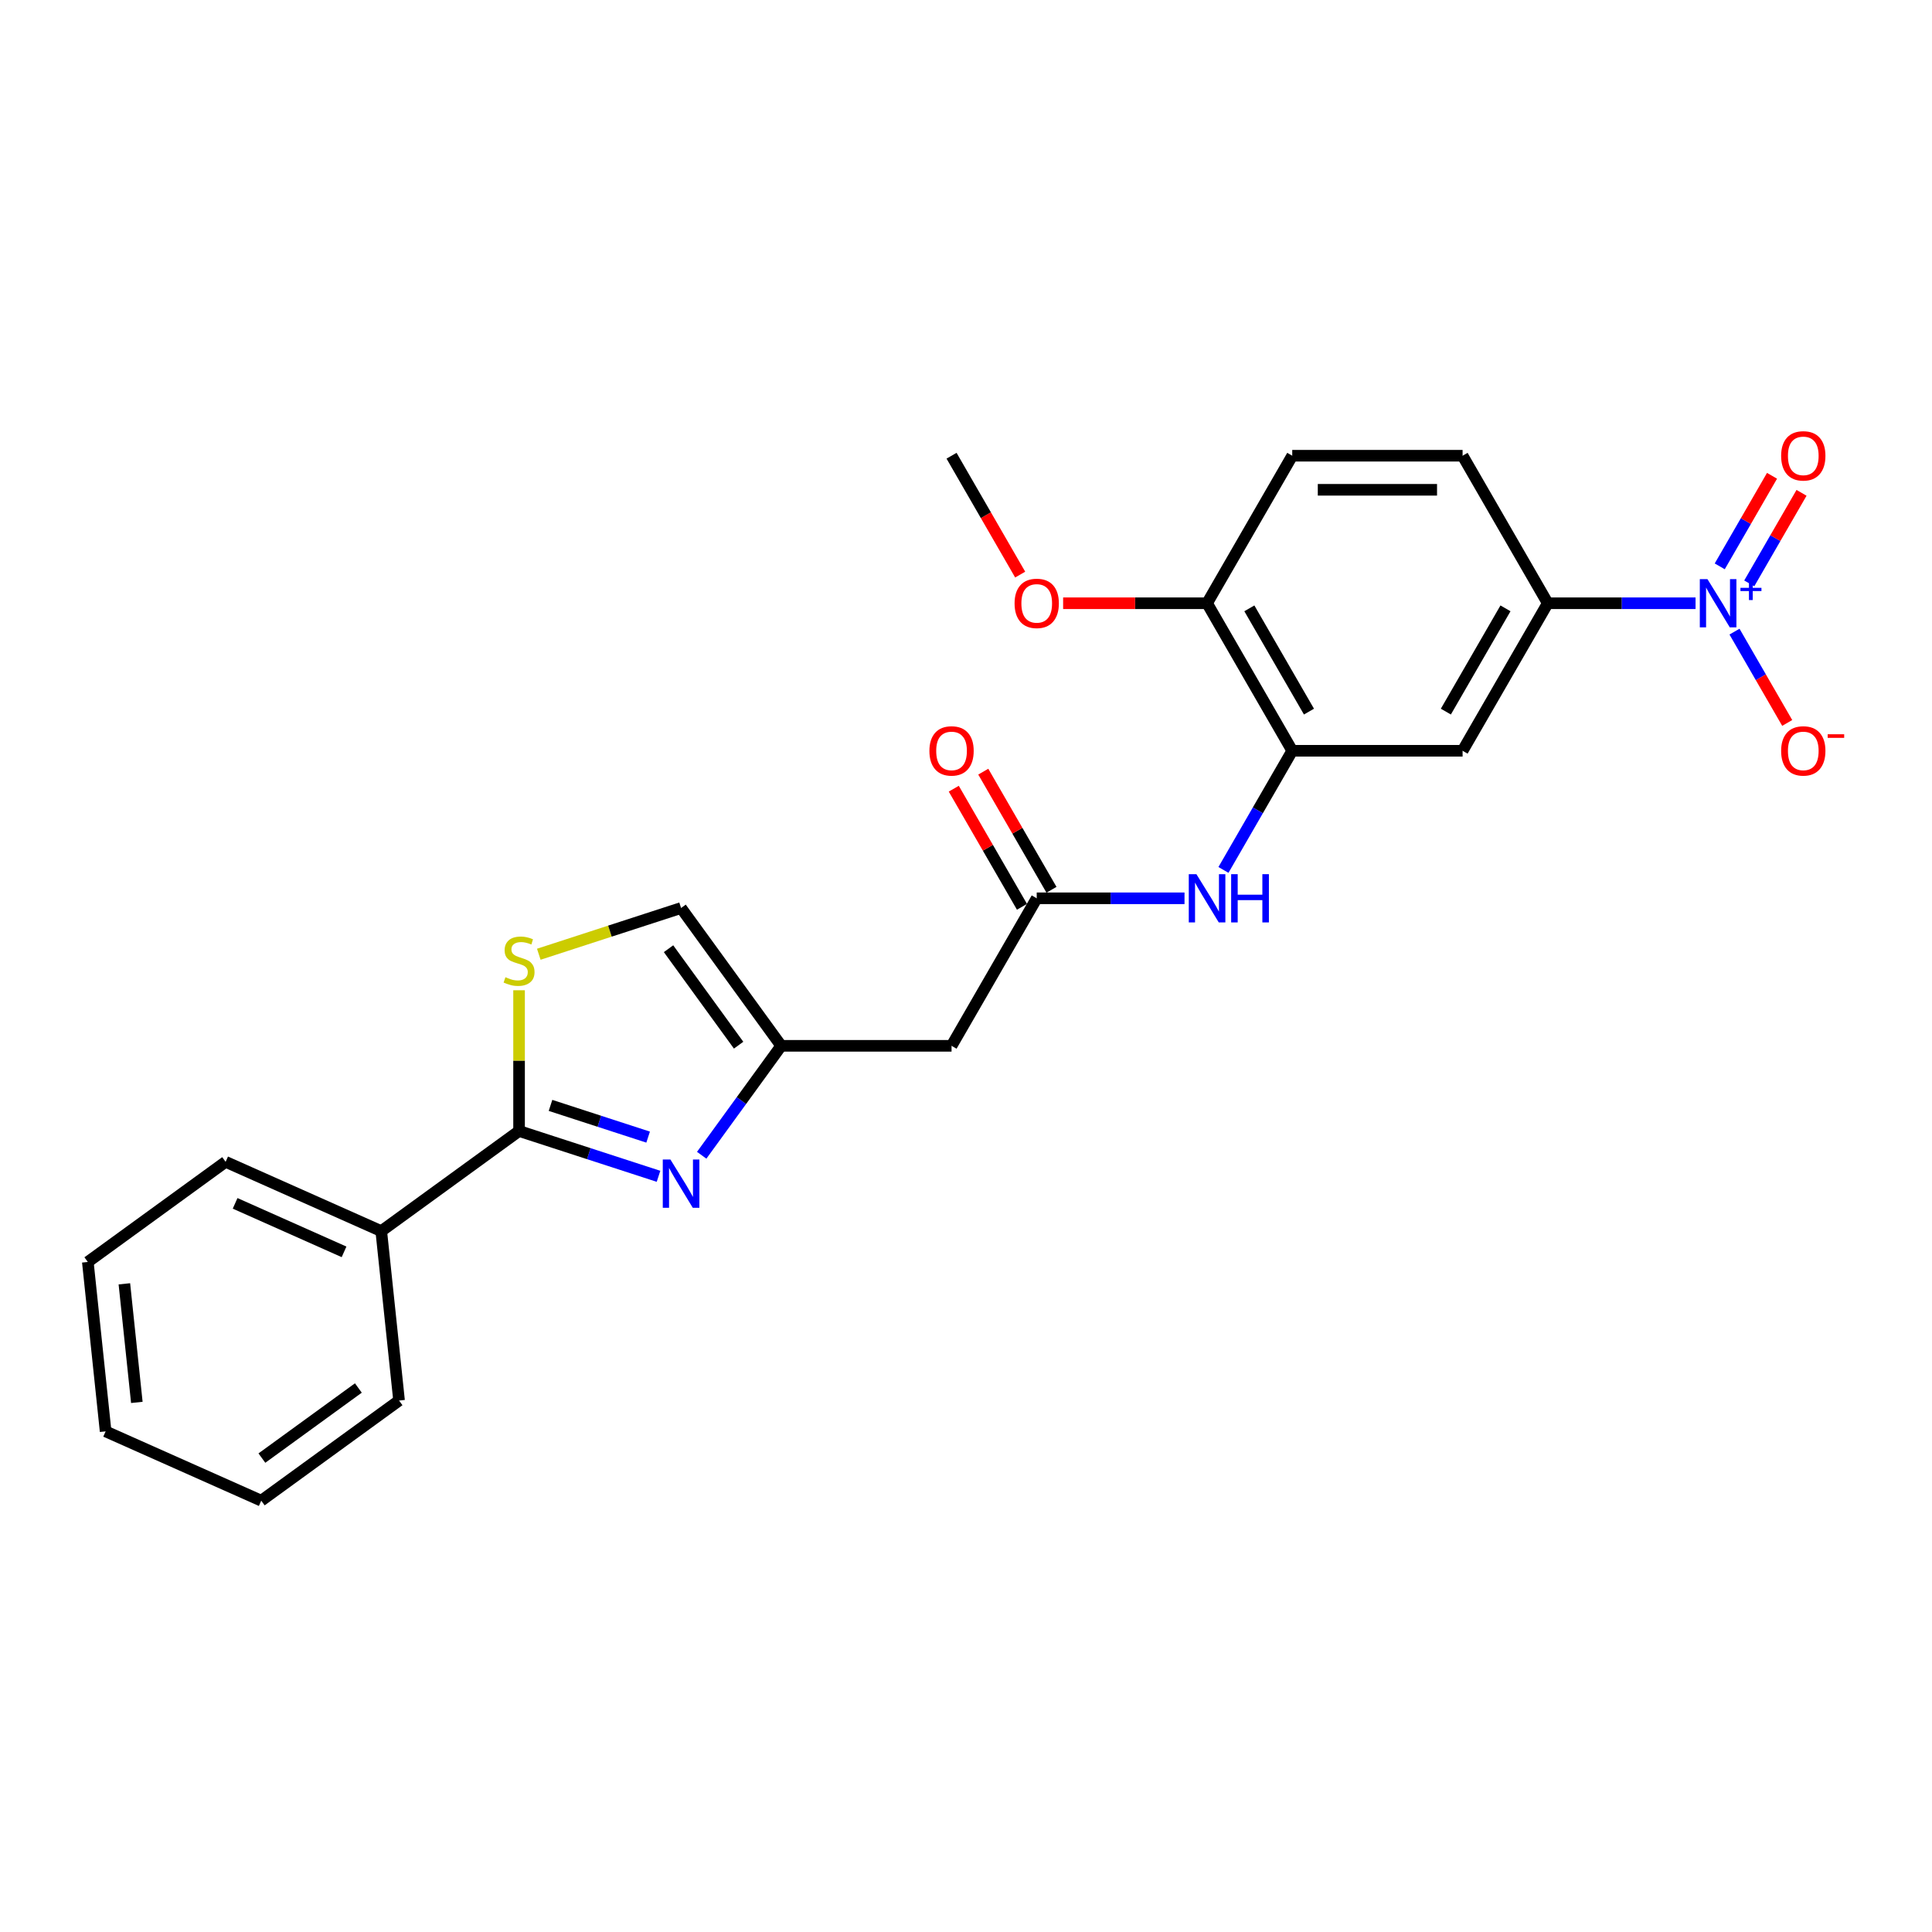 <?xml version='1.0' encoding='iso-8859-1'?>
<svg version='1.1' baseProfile='full'
              xmlns='http://www.w3.org/2000/svg'
                      xmlns:rdkit='http://www.rdkit.org/xml'
                      xmlns:xlink='http://www.w3.org/1999/xlink'
                  xml:space='preserve'
width='1000px' height='1000px' viewBox='0 0 1000 1000'>
<!-- END OF HEADER -->
<rect style='opacity:1.0;fill:#FFFFFF;stroke:none' width='1000' height='1000' x='0' y='0'> </rect>
<path class='bond-5' d='M 877.617,312.242 L 839.368,312.242' style='fill:none;fill-rule:evenodd;stroke:#0000FF;stroke-width:6px;stroke-linecap:butt;stroke-linejoin:miter;stroke-opacity:1' />
<path class='bond-5' d='M 839.368,312.242 L 801.12,312.242' style='fill:none;fill-rule:evenodd;stroke:#000000;stroke-width:6px;stroke-linecap:butt;stroke-linejoin:miter;stroke-opacity:1' />
<path class='bond-11' d='M 897.772,326.931 L 911.415,350.563' style='fill:none;fill-rule:evenodd;stroke:#0000FF;stroke-width:6px;stroke-linecap:butt;stroke-linejoin:miter;stroke-opacity:1' />
<path class='bond-11' d='M 911.415,350.563 L 925.059,374.194' style='fill:none;fill-rule:evenodd;stroke:#FF0000;stroke-width:6px;stroke-linecap:butt;stroke-linejoin:miter;stroke-opacity:1' />
<path class='bond-12' d='M 905.408,301.961 L 918.939,278.524' style='fill:none;fill-rule:evenodd;stroke:#0000FF;stroke-width:6px;stroke-linecap:butt;stroke-linejoin:miter;stroke-opacity:1' />
<path class='bond-12' d='M 918.939,278.524 L 932.471,255.086' style='fill:none;fill-rule:evenodd;stroke:#FF0000;stroke-width:6px;stroke-linecap:butt;stroke-linejoin:miter;stroke-opacity:1' />
<path class='bond-12' d='M 890.136,293.144 L 903.668,269.706' style='fill:none;fill-rule:evenodd;stroke:#0000FF;stroke-width:6px;stroke-linecap:butt;stroke-linejoin:miter;stroke-opacity:1' />
<path class='bond-12' d='M 903.668,269.706 L 917.199,246.269' style='fill:none;fill-rule:evenodd;stroke:#FF0000;stroke-width:6px;stroke-linecap:butt;stroke-linejoin:miter;stroke-opacity:1' />
<path class='bond-0' d='M 363.195,597.96 L 383.772,569.639' style='fill:none;fill-rule:evenodd;stroke:#0000FF;stroke-width:6px;stroke-linecap:butt;stroke-linejoin:miter;stroke-opacity:1' />
<path class='bond-0' d='M 383.772,569.639 L 404.349,541.317' style='fill:none;fill-rule:evenodd;stroke:#000000;stroke-width:6px;stroke-linecap:butt;stroke-linejoin:miter;stroke-opacity:1' />
<path class='bond-1' d='M 340.849,608.856 L 304.758,597.13' style='fill:none;fill-rule:evenodd;stroke:#0000FF;stroke-width:6px;stroke-linecap:butt;stroke-linejoin:miter;stroke-opacity:1' />
<path class='bond-1' d='M 304.758,597.13 L 268.667,585.403' style='fill:none;fill-rule:evenodd;stroke:#000000;stroke-width:6px;stroke-linecap:butt;stroke-linejoin:miter;stroke-opacity:1' />
<path class='bond-1' d='M 335.471,588.567 L 310.207,580.359' style='fill:none;fill-rule:evenodd;stroke:#0000FF;stroke-width:6px;stroke-linecap:butt;stroke-linejoin:miter;stroke-opacity:1' />
<path class='bond-1' d='M 310.207,580.359 L 284.944,572.15' style='fill:none;fill-rule:evenodd;stroke:#000000;stroke-width:6px;stroke-linecap:butt;stroke-linejoin:miter;stroke-opacity:1' />
<path class='bond-14' d='M 268.667,585.403 L 197.335,637.229' style='fill:none;fill-rule:evenodd;stroke:#000000;stroke-width:6px;stroke-linecap:butt;stroke-linejoin:miter;stroke-opacity:1' />
<path class='bond-26' d='M 268.667,585.403 L 268.667,548.98' style='fill:none;fill-rule:evenodd;stroke:#000000;stroke-width:6px;stroke-linecap:butt;stroke-linejoin:miter;stroke-opacity:1' />
<path class='bond-26' d='M 268.667,548.98 L 268.667,512.556' style='fill:none;fill-rule:evenodd;stroke:#CCCC00;stroke-width:6px;stroke-linecap:butt;stroke-linejoin:miter;stroke-opacity:1' />
<path class='bond-2' d='M 278.877,493.914 L 315.7,481.95' style='fill:none;fill-rule:evenodd;stroke:#CCCC00;stroke-width:6px;stroke-linecap:butt;stroke-linejoin:miter;stroke-opacity:1' />
<path class='bond-2' d='M 315.7,481.95 L 352.523,469.985' style='fill:none;fill-rule:evenodd;stroke:#000000;stroke-width:6px;stroke-linecap:butt;stroke-linejoin:miter;stroke-opacity:1' />
<path class='bond-3' d='M 404.349,541.317 L 492.52,541.317' style='fill:none;fill-rule:evenodd;stroke:#000000;stroke-width:6px;stroke-linecap:butt;stroke-linejoin:miter;stroke-opacity:1' />
<path class='bond-10' d='M 404.349,541.317 L 352.523,469.985' style='fill:none;fill-rule:evenodd;stroke:#000000;stroke-width:6px;stroke-linecap:butt;stroke-linejoin:miter;stroke-opacity:1' />
<path class='bond-10' d='M 382.309,540.983 L 346.031,491.05' style='fill:none;fill-rule:evenodd;stroke:#000000;stroke-width:6px;stroke-linecap:butt;stroke-linejoin:miter;stroke-opacity:1' />
<path class='bond-4' d='M 668.863,388.6 L 757.034,388.6' style='fill:none;fill-rule:evenodd;stroke:#000000;stroke-width:6px;stroke-linecap:butt;stroke-linejoin:miter;stroke-opacity:1' />
<path class='bond-8' d='M 668.863,388.6 L 651.06,419.435' style='fill:none;fill-rule:evenodd;stroke:#000000;stroke-width:6px;stroke-linecap:butt;stroke-linejoin:miter;stroke-opacity:1' />
<path class='bond-8' d='M 651.06,419.435 L 633.258,450.27' style='fill:none;fill-rule:evenodd;stroke:#0000FF;stroke-width:6px;stroke-linecap:butt;stroke-linejoin:miter;stroke-opacity:1' />
<path class='bond-25' d='M 668.863,388.6 L 624.777,312.242' style='fill:none;fill-rule:evenodd;stroke:#000000;stroke-width:6px;stroke-linecap:butt;stroke-linejoin:miter;stroke-opacity:1' />
<path class='bond-25' d='M 677.522,368.329 L 646.662,314.878' style='fill:none;fill-rule:evenodd;stroke:#000000;stroke-width:6px;stroke-linecap:butt;stroke-linejoin:miter;stroke-opacity:1' />
<path class='bond-7' d='M 801.12,312.242 L 757.034,388.6' style='fill:none;fill-rule:evenodd;stroke:#000000;stroke-width:6px;stroke-linecap:butt;stroke-linejoin:miter;stroke-opacity:1' />
<path class='bond-7' d='M 779.235,314.878 L 748.375,368.329' style='fill:none;fill-rule:evenodd;stroke:#000000;stroke-width:6px;stroke-linecap:butt;stroke-linejoin:miter;stroke-opacity:1' />
<path class='bond-16' d='M 801.12,312.242 L 757.034,235.883' style='fill:none;fill-rule:evenodd;stroke:#000000;stroke-width:6px;stroke-linecap:butt;stroke-linejoin:miter;stroke-opacity:1' />
<path class='bond-6' d='M 536.606,464.959 L 574.854,464.959' style='fill:none;fill-rule:evenodd;stroke:#000000;stroke-width:6px;stroke-linecap:butt;stroke-linejoin:miter;stroke-opacity:1' />
<path class='bond-6' d='M 574.854,464.959 L 613.103,464.959' style='fill:none;fill-rule:evenodd;stroke:#0000FF;stroke-width:6px;stroke-linecap:butt;stroke-linejoin:miter;stroke-opacity:1' />
<path class='bond-9' d='M 536.606,464.959 L 492.52,541.317' style='fill:none;fill-rule:evenodd;stroke:#000000;stroke-width:6px;stroke-linecap:butt;stroke-linejoin:miter;stroke-opacity:1' />
<path class='bond-15' d='M 544.242,460.55 L 526.592,429.98' style='fill:none;fill-rule:evenodd;stroke:#000000;stroke-width:6px;stroke-linecap:butt;stroke-linejoin:miter;stroke-opacity:1' />
<path class='bond-15' d='M 526.592,429.98 L 508.942,399.41' style='fill:none;fill-rule:evenodd;stroke:#FF0000;stroke-width:6px;stroke-linecap:butt;stroke-linejoin:miter;stroke-opacity:1' />
<path class='bond-15' d='M 528.97,469.367 L 511.32,438.797' style='fill:none;fill-rule:evenodd;stroke:#000000;stroke-width:6px;stroke-linecap:butt;stroke-linejoin:miter;stroke-opacity:1' />
<path class='bond-15' d='M 511.32,438.797 L 493.671,408.227' style='fill:none;fill-rule:evenodd;stroke:#FF0000;stroke-width:6px;stroke-linecap:butt;stroke-linejoin:miter;stroke-opacity:1' />
<path class='bond-13' d='M 624.777,312.242 L 668.863,235.883' style='fill:none;fill-rule:evenodd;stroke:#000000;stroke-width:6px;stroke-linecap:butt;stroke-linejoin:miter;stroke-opacity:1' />
<path class='bond-18' d='M 624.777,312.242 L 587.525,312.242' style='fill:none;fill-rule:evenodd;stroke:#000000;stroke-width:6px;stroke-linecap:butt;stroke-linejoin:miter;stroke-opacity:1' />
<path class='bond-18' d='M 587.525,312.242 L 550.272,312.242' style='fill:none;fill-rule:evenodd;stroke:#FF0000;stroke-width:6px;stroke-linecap:butt;stroke-linejoin:miter;stroke-opacity:1' />
<path class='bond-19' d='M 197.335,637.229 L 116.787,601.366' style='fill:none;fill-rule:evenodd;stroke:#000000;stroke-width:6px;stroke-linecap:butt;stroke-linejoin:miter;stroke-opacity:1' />
<path class='bond-19' d='M 178.08,647.959 L 121.696,622.855' style='fill:none;fill-rule:evenodd;stroke:#000000;stroke-width:6px;stroke-linecap:butt;stroke-linejoin:miter;stroke-opacity:1' />
<path class='bond-20' d='M 197.335,637.229 L 206.552,724.917' style='fill:none;fill-rule:evenodd;stroke:#000000;stroke-width:6px;stroke-linecap:butt;stroke-linejoin:miter;stroke-opacity:1' />
<path class='bond-17' d='M 757.034,235.883 L 668.863,235.883' style='fill:none;fill-rule:evenodd;stroke:#000000;stroke-width:6px;stroke-linecap:butt;stroke-linejoin:miter;stroke-opacity:1' />
<path class='bond-17' d='M 743.808,253.517 L 682.088,253.517' style='fill:none;fill-rule:evenodd;stroke:#000000;stroke-width:6px;stroke-linecap:butt;stroke-linejoin:miter;stroke-opacity:1' />
<path class='bond-21' d='M 528.043,297.411 L 510.282,266.647' style='fill:none;fill-rule:evenodd;stroke:#FF0000;stroke-width:6px;stroke-linecap:butt;stroke-linejoin:miter;stroke-opacity:1' />
<path class='bond-21' d='M 510.282,266.647 L 492.52,235.883' style='fill:none;fill-rule:evenodd;stroke:#000000;stroke-width:6px;stroke-linecap:butt;stroke-linejoin:miter;stroke-opacity:1' />
<path class='bond-23' d='M 116.787,601.366 L 45.455,653.192' style='fill:none;fill-rule:evenodd;stroke:#000000;stroke-width:6px;stroke-linecap:butt;stroke-linejoin:miter;stroke-opacity:1' />
<path class='bond-22' d='M 206.552,724.917 L 135.219,776.743' style='fill:none;fill-rule:evenodd;stroke:#000000;stroke-width:6px;stroke-linecap:butt;stroke-linejoin:miter;stroke-opacity:1' />
<path class='bond-22' d='M 185.487,718.425 L 135.554,754.703' style='fill:none;fill-rule:evenodd;stroke:#000000;stroke-width:6px;stroke-linecap:butt;stroke-linejoin:miter;stroke-opacity:1' />
<path class='bond-24' d='M 135.219,776.743 L 54.671,740.88' style='fill:none;fill-rule:evenodd;stroke:#000000;stroke-width:6px;stroke-linecap:butt;stroke-linejoin:miter;stroke-opacity:1' />
<path class='bond-27' d='M 45.455,653.192 L 54.671,740.88' style='fill:none;fill-rule:evenodd;stroke:#000000;stroke-width:6px;stroke-linecap:butt;stroke-linejoin:miter;stroke-opacity:1' />
<path class='bond-27' d='M 64.375,664.502 L 70.826,725.884' style='fill:none;fill-rule:evenodd;stroke:#000000;stroke-width:6px;stroke-linecap:butt;stroke-linejoin:miter;stroke-opacity:1' />
<path  class='atom-0' d='M 883.771 299.757
L 891.954 312.982
Q 892.765 314.287, 894.07 316.65
Q 895.375 319.013, 895.445 319.154
L 895.445 299.757
L 898.761 299.757
L 898.761 324.727
L 895.339 324.727
L 886.558 310.267
Q 885.535 308.574, 884.442 306.634
Q 883.383 304.694, 883.066 304.095
L 883.066 324.727
L 879.821 324.727
L 879.821 299.757
L 883.771 299.757
' fill='#0000FF'/>
<path  class='atom-0' d='M 900.855 304.258
L 905.255 304.258
L 905.255 299.625
L 907.21 299.625
L 907.21 304.258
L 911.726 304.258
L 911.726 305.934
L 907.21 305.934
L 907.21 310.589
L 905.255 310.589
L 905.255 305.934
L 900.855 305.934
L 900.855 304.258
' fill='#0000FF'/>
<path  class='atom-1' d='M 347.004 600.164
L 355.186 613.39
Q 355.997 614.695, 357.302 617.058
Q 358.607 619.421, 358.677 619.562
L 358.677 600.164
L 361.993 600.164
L 361.993 625.135
L 358.572 625.135
L 349.79 610.675
Q 348.767 608.982, 347.674 607.042
Q 346.616 605.102, 346.298 604.503
L 346.298 625.135
L 343.053 625.135
L 343.053 600.164
L 347.004 600.164
' fill='#0000FF'/>
<path  class='atom-3' d='M 261.613 505.802
Q 261.896 505.908, 263.059 506.402
Q 264.223 506.895, 265.493 507.213
Q 266.798 507.495, 268.068 507.495
Q 270.431 507.495, 271.806 506.366
Q 273.182 505.203, 273.182 503.192
Q 273.182 501.817, 272.476 500.97
Q 271.806 500.124, 270.748 499.665
Q 269.69 499.207, 267.927 498.678
Q 265.705 498.008, 264.364 497.373
Q 263.059 496.738, 262.107 495.398
Q 261.19 494.058, 261.19 491.8
Q 261.19 488.662, 263.306 486.722
Q 265.458 484.782, 269.69 484.782
Q 272.582 484.782, 275.862 486.158
L 275.051 488.873
Q 272.053 487.639, 269.796 487.639
Q 267.362 487.639, 266.022 488.662
Q 264.682 489.649, 264.717 491.377
Q 264.717 492.717, 265.387 493.529
Q 266.093 494.34, 267.08 494.798
Q 268.103 495.257, 269.796 495.786
Q 272.053 496.491, 273.393 497.197
Q 274.733 497.902, 275.686 499.348
Q 276.673 500.759, 276.673 503.192
Q 276.673 506.649, 274.345 508.518
Q 272.053 510.352, 268.209 510.352
Q 265.987 510.352, 264.294 509.858
Q 262.636 509.399, 260.661 508.588
L 261.613 505.802
' fill='#CCCC00'/>
<path  class='atom-9' d='M 619.258 452.474
L 627.44 465.7
Q 628.251 467.004, 629.556 469.367
Q 630.861 471.73, 630.931 471.872
L 630.931 452.474
L 634.247 452.474
L 634.247 477.444
L 630.826 477.444
L 622.044 462.984
Q 621.021 461.291, 619.928 459.351
Q 618.87 457.411, 618.552 456.812
L 618.552 477.444
L 615.307 477.444
L 615.307 452.474
L 619.258 452.474
' fill='#0000FF'/>
<path  class='atom-9' d='M 637.244 452.474
L 640.63 452.474
L 640.63 463.09
L 653.397 463.09
L 653.397 452.474
L 656.783 452.474
L 656.783 477.444
L 653.397 477.444
L 653.397 465.911
L 640.63 465.911
L 640.63 477.444
L 637.244 477.444
L 637.244 452.474
' fill='#0000FF'/>
<path  class='atom-12' d='M 921.914 388.671
Q 921.914 382.675, 924.877 379.325
Q 927.839 375.974, 933.377 375.974
Q 938.914 375.974, 941.876 379.325
Q 944.839 382.675, 944.839 388.671
Q 944.839 394.737, 941.841 398.193
Q 938.843 401.614, 933.377 401.614
Q 927.875 401.614, 924.877 398.193
Q 921.914 394.772, 921.914 388.671
M 933.377 398.793
Q 937.186 398.793, 939.231 396.254
Q 941.312 393.679, 941.312 388.671
Q 941.312 383.769, 939.231 381.3
Q 937.186 378.796, 933.377 378.796
Q 929.568 378.796, 927.487 381.264
Q 925.441 383.733, 925.441 388.671
Q 925.441 393.714, 927.487 396.254
Q 929.568 398.793, 933.377 398.793
' fill='#FF0000'/>
<path  class='atom-12' d='M 946.003 380.05
L 954.545 380.05
L 954.545 381.912
L 946.003 381.912
L 946.003 380.05
' fill='#FF0000'/>
<path  class='atom-13' d='M 921.914 235.954
Q 921.914 229.958, 924.877 226.608
Q 927.839 223.257, 933.377 223.257
Q 938.914 223.257, 941.876 226.608
Q 944.839 229.958, 944.839 235.954
Q 944.839 242.02, 941.841 245.476
Q 938.843 248.897, 933.377 248.897
Q 927.875 248.897, 924.877 245.476
Q 921.914 242.055, 921.914 235.954
M 933.377 246.076
Q 937.186 246.076, 939.231 243.536
Q 941.312 240.962, 941.312 235.954
Q 941.312 231.051, 939.231 228.583
Q 937.186 226.079, 933.377 226.079
Q 929.568 226.079, 927.487 228.547
Q 925.441 231.016, 925.441 235.954
Q 925.441 240.997, 927.487 243.536
Q 929.568 246.076, 933.377 246.076
' fill='#FF0000'/>
<path  class='atom-16' d='M 481.058 388.671
Q 481.058 382.675, 484.02 379.325
Q 486.983 375.974, 492.52 375.974
Q 498.057 375.974, 501.02 379.325
Q 503.982 382.675, 503.982 388.671
Q 503.982 394.737, 500.985 398.193
Q 497.987 401.614, 492.52 401.614
Q 487.018 401.614, 484.02 398.193
Q 481.058 394.772, 481.058 388.671
M 492.52 398.793
Q 496.329 398.793, 498.375 396.254
Q 500.456 393.679, 500.456 388.671
Q 500.456 383.769, 498.375 381.3
Q 496.329 378.796, 492.52 378.796
Q 488.711 378.796, 486.63 381.264
Q 484.585 383.733, 484.585 388.671
Q 484.585 393.714, 486.63 396.254
Q 488.711 398.793, 492.52 398.793
' fill='#FF0000'/>
<path  class='atom-19' d='M 525.144 312.312
Q 525.144 306.317, 528.106 302.966
Q 531.069 299.616, 536.606 299.616
Q 542.143 299.616, 545.105 302.966
Q 548.068 306.317, 548.068 312.312
Q 548.068 318.378, 545.07 321.835
Q 542.072 325.256, 536.606 325.256
Q 531.104 325.256, 528.106 321.835
Q 525.144 318.414, 525.144 312.312
M 536.606 322.434
Q 540.415 322.434, 542.46 319.895
Q 544.541 317.32, 544.541 312.312
Q 544.541 307.41, 542.46 304.941
Q 540.415 302.437, 536.606 302.437
Q 532.797 302.437, 530.716 304.906
Q 528.67 307.375, 528.67 312.312
Q 528.67 317.356, 530.716 319.895
Q 532.797 322.434, 536.606 322.434
' fill='#FF0000'/>
</svg>

